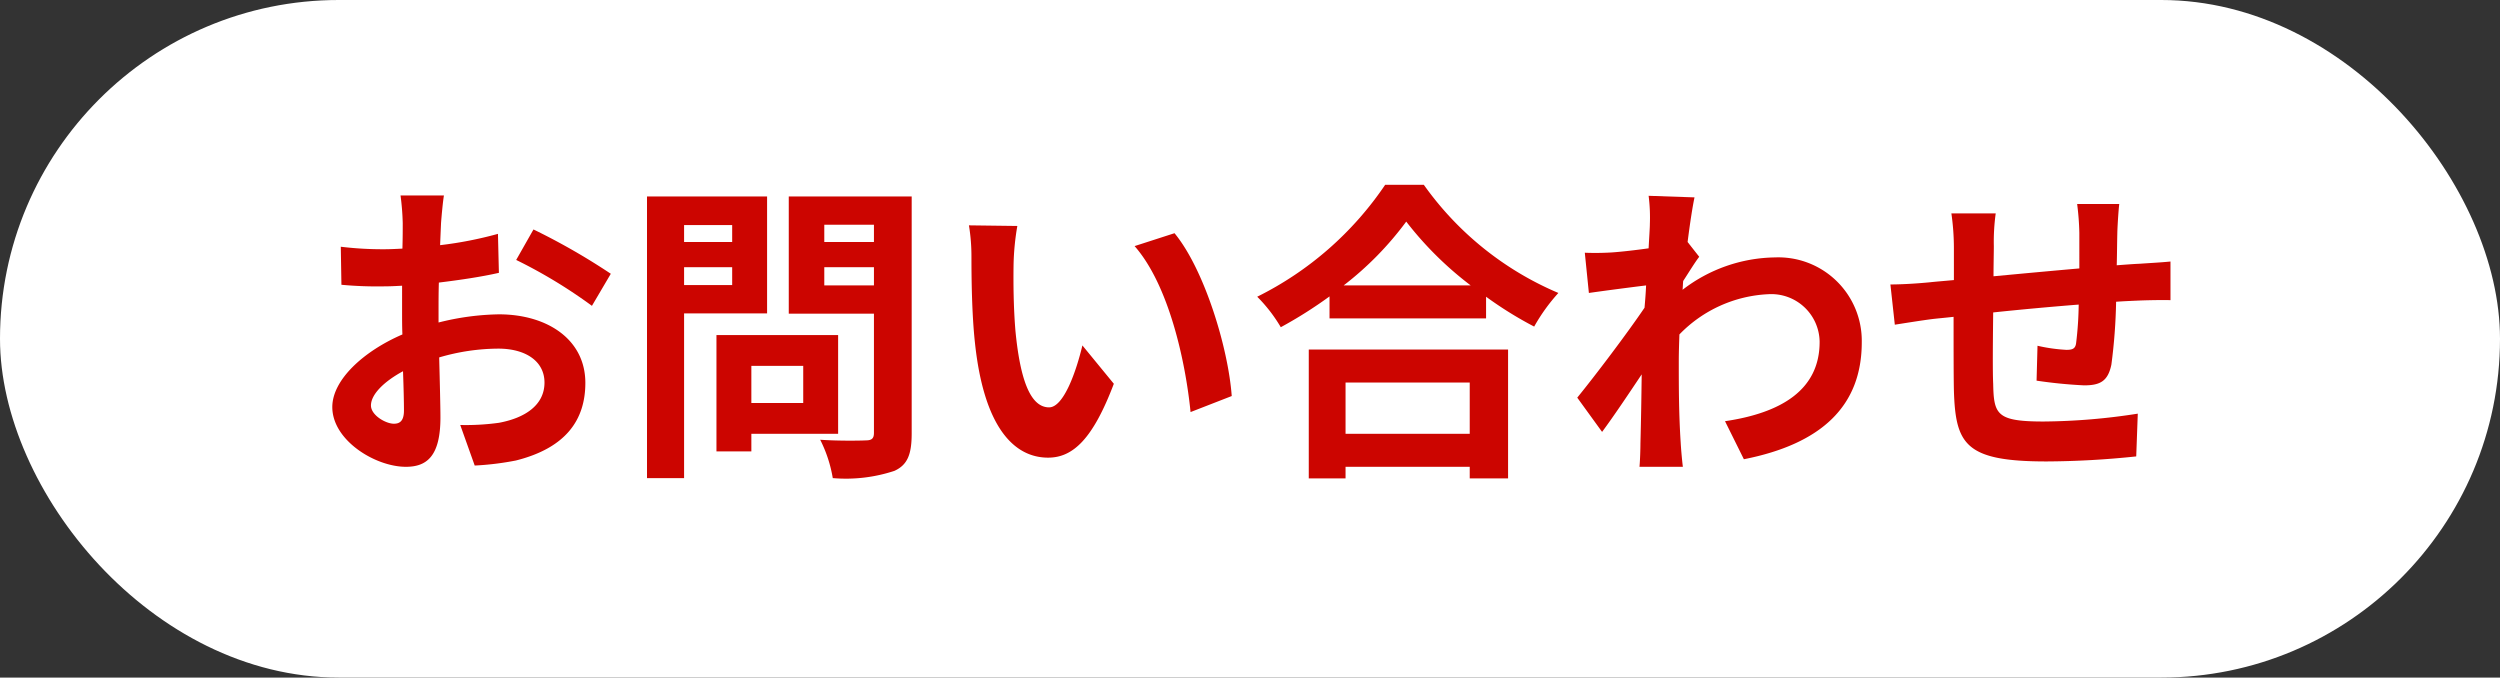 <svg xmlns="http://www.w3.org/2000/svg" width="167.344" height="45.355" viewBox="0 0 167.344 45.355"><rect x="0" y="0" width="167.344" height="45.355" fill="#333333" stroke="none"/><defs><style>.cls-1{fill:#fff;}.cls-2{fill:#cc0500;}</style></defs><title>アセット 9</title><g id="レイヤー_2" data-name="レイヤー 2"><g id="header"><rect class="cls-1" width="167.344" height="45.355" rx="22.677"/><path class="cls-2" d="M29.523,14.917c-.021.463-.042.968-.063,1.494a25.752,25.752,0,0,0,3.872-.757l.063,2.609c-1.199.274-2.651.484-4.019.652-.021.631-.021,1.283-.021,1.894v.779a17.44,17.44,0,0,1,4.04-.547c3.241,0,5.787,1.683,5.787,4.587,0,2.483-1.305,4.356-4.65,5.197a19.238,19.238,0,0,1-2.756.337l-.968-2.714a16.173,16.173,0,0,0,2.588-.147c1.705-.315,3.051-1.157,3.051-2.693,0-1.431-1.263-2.272-3.093-2.272a14.183,14.183,0,0,0-3.956.589c.042,1.662.084,3.303.084,4.019,0,2.609-.926,3.303-2.314,3.303-2.042,0-4.924-1.768-4.924-3.998,0-1.831,2.104-3.745,4.692-4.861-.021-.505-.021-1.01-.021-1.494V19.125c-.399.021-.778.042-1.115.042a25.78,25.78,0,0,1-2.946-.105l-.042-2.546a23.349,23.349,0,0,0,2.904.168c.379,0,.8-.021,1.221-.042.021-.737.021-1.347.021-1.704a16.967,16.967,0,0,0-.147-1.852h2.904C29.65,13.465,29.565,14.37,29.523,14.917ZM26.367,28.363c.379,0,.673-.168.673-.884,0-.526-.021-1.494-.063-2.63-1.284.694-2.146,1.557-2.146,2.293C24.831,27.795,25.82,28.363,26.367,28.363Zm14.519-10.037-1.263,2.146a33.445,33.445,0,0,0-5.071-3.072l1.158-2.041A43.951,43.951,0,0,1,40.886,18.326Z"/><path class="cls-2" d="M45.791,20.977V32.003H43.309V13.15h8.038V20.977Zm0-5.913v1.136h3.219V15.064Zm3.219,4.019V17.884H45.791v1.199Zm1.284,9.953v1.178H47.958V22.429H56.102V29.036Zm0-4.545V26.974h3.472V24.491ZM61.026,29.015c0,1.389-.274,2.104-1.158,2.504a10.332,10.332,0,0,1-4.124.484,8.947,8.947,0,0,0-.842-2.567c1.221.084,2.651.063,3.051.042.4,0,.547-.126.547-.505V20.998H52.798V13.15h8.228ZM55.176,15.043v1.157h3.324V15.043Zm3.324,4.061V17.884H55.176v1.22Z"/><path class="cls-2" d="M67.846,17.694c-.021,1.368,0,2.946.126,4.461.294,3.03.926,5.113,2.251,5.113.989,0,1.831-2.462,2.23-4.146l2.104,2.567c-1.389,3.661-2.714,4.945-4.397,4.945-2.315,0-4.314-2.083-4.903-7.723-.21-1.936-.231-4.397-.231-5.681a12.766,12.766,0,0,0-.168-2.146l3.24.042A17.066,17.066,0,0,0,67.846,17.694Zm14.603,8.816-2.756,1.073c-.336-3.388-1.452-8.501-3.746-11.11l2.672-.863C80.618,18.031,82.217,23.292,82.449,26.511Z"/><path class="cls-2" d="M95.308,12.371a21.14,21.14,0,0,0,9.006,7.239,12.248,12.248,0,0,0-1.62,2.251A25.303,25.303,0,0,1,99.474,19.862v1.452H88.995v-1.473A29.349,29.349,0,0,1,85.733,21.903a10.169,10.169,0,0,0-1.578-2.041,22.279,22.279,0,0,0,8.564-7.491ZM87.606,23.397h13.341v8.627H98.38v-.779H90.068v.779H87.606Zm10.837-4.293a23.018,23.018,0,0,1-4.313-4.271,21.501,21.501,0,0,1-4.188,4.271Zm-8.375,6.502V29.036h8.312V25.606Z"/><path class="cls-2" d="M110.355,13.107l3.072.105c-.127.589-.295,1.662-.463,2.988l.778.989c-.295.379-.716,1.073-1.073,1.62-.021.189-.021.4-.042.589a10.332,10.332,0,0,1,6.187-2.167,5.585,5.585,0,0,1,5.808,5.681c0,4.25-2.673,6.797-7.891,7.828l-1.263-2.546c3.703-.547,6.354-2.062,6.333-5.345a3.235,3.235,0,0,0-3.43-3.156,8.848,8.848,0,0,0-5.955,2.693c-.021.61-.042,1.22-.042,1.768,0,1.725,0,3.493.127,5.471.021.379.084,1.136.146,1.62h-2.903c.042-.463.063-1.22.063-1.557.042-1.641.062-2.862.084-4.629-.884,1.326-1.915,2.862-2.651,3.851l-1.662-2.293c1.199-1.473,3.304-4.25,4.503-6.018.042-.484.084-.989.104-1.494-1.03.126-2.65.337-3.829.505l-.273-2.693a18.106,18.106,0,0,0,1.83-.021c.61-.042,1.536-.147,2.441-.274.042-.799.084-1.389.084-1.62A11.588,11.588,0,0,0,110.355,13.107Z"/><path class="cls-2" d="M141.731,15.485c-.021.821-.021,1.578-.042,2.272.568-.042,1.094-.084,1.578-.105.589-.042,1.409-.084,2.02-.147v2.588c-.357-.021-1.473,0-2.02.021-.463.021-1.01.042-1.62.084a36.831,36.831,0,0,1-.316,4.208c-.231,1.115-.757,1.389-1.83,1.389a31.91,31.91,0,0,1-3.178-.315l.063-2.336a11.131,11.131,0,0,0,1.936.274c.421,0,.61-.084.652-.484a23.317,23.317,0,0,0,.169-2.546c-1.873.147-3.936.337-5.724.526-.021,1.936-.042,3.872,0,4.776.042,2.062.231,2.525,3.388,2.525a42.374,42.374,0,0,0,6.291-.526l-.104,2.862a59.49,59.49,0,0,1-5.997.337c-5.45,0-6.103-1.136-6.208-4.777-.021-.905-.021-2.946-.021-4.903-.568.063-1.052.105-1.41.147-.673.084-1.978.294-2.524.379l-.295-2.693c.61,0,1.578-.042,2.651-.147.379-.042.926-.084,1.599-.147V16.621a16.216,16.216,0,0,0-.168-2.335h2.967a13.907,13.907,0,0,0-.126,2.188c0,.484-.021,1.199-.021,2.02,1.789-.168,3.83-.358,5.745-.526V15.59a17.855,17.855,0,0,0-.147-1.936h2.819C141.815,13.991,141.752,14.917,141.731,15.485Z"/></g></g></svg>